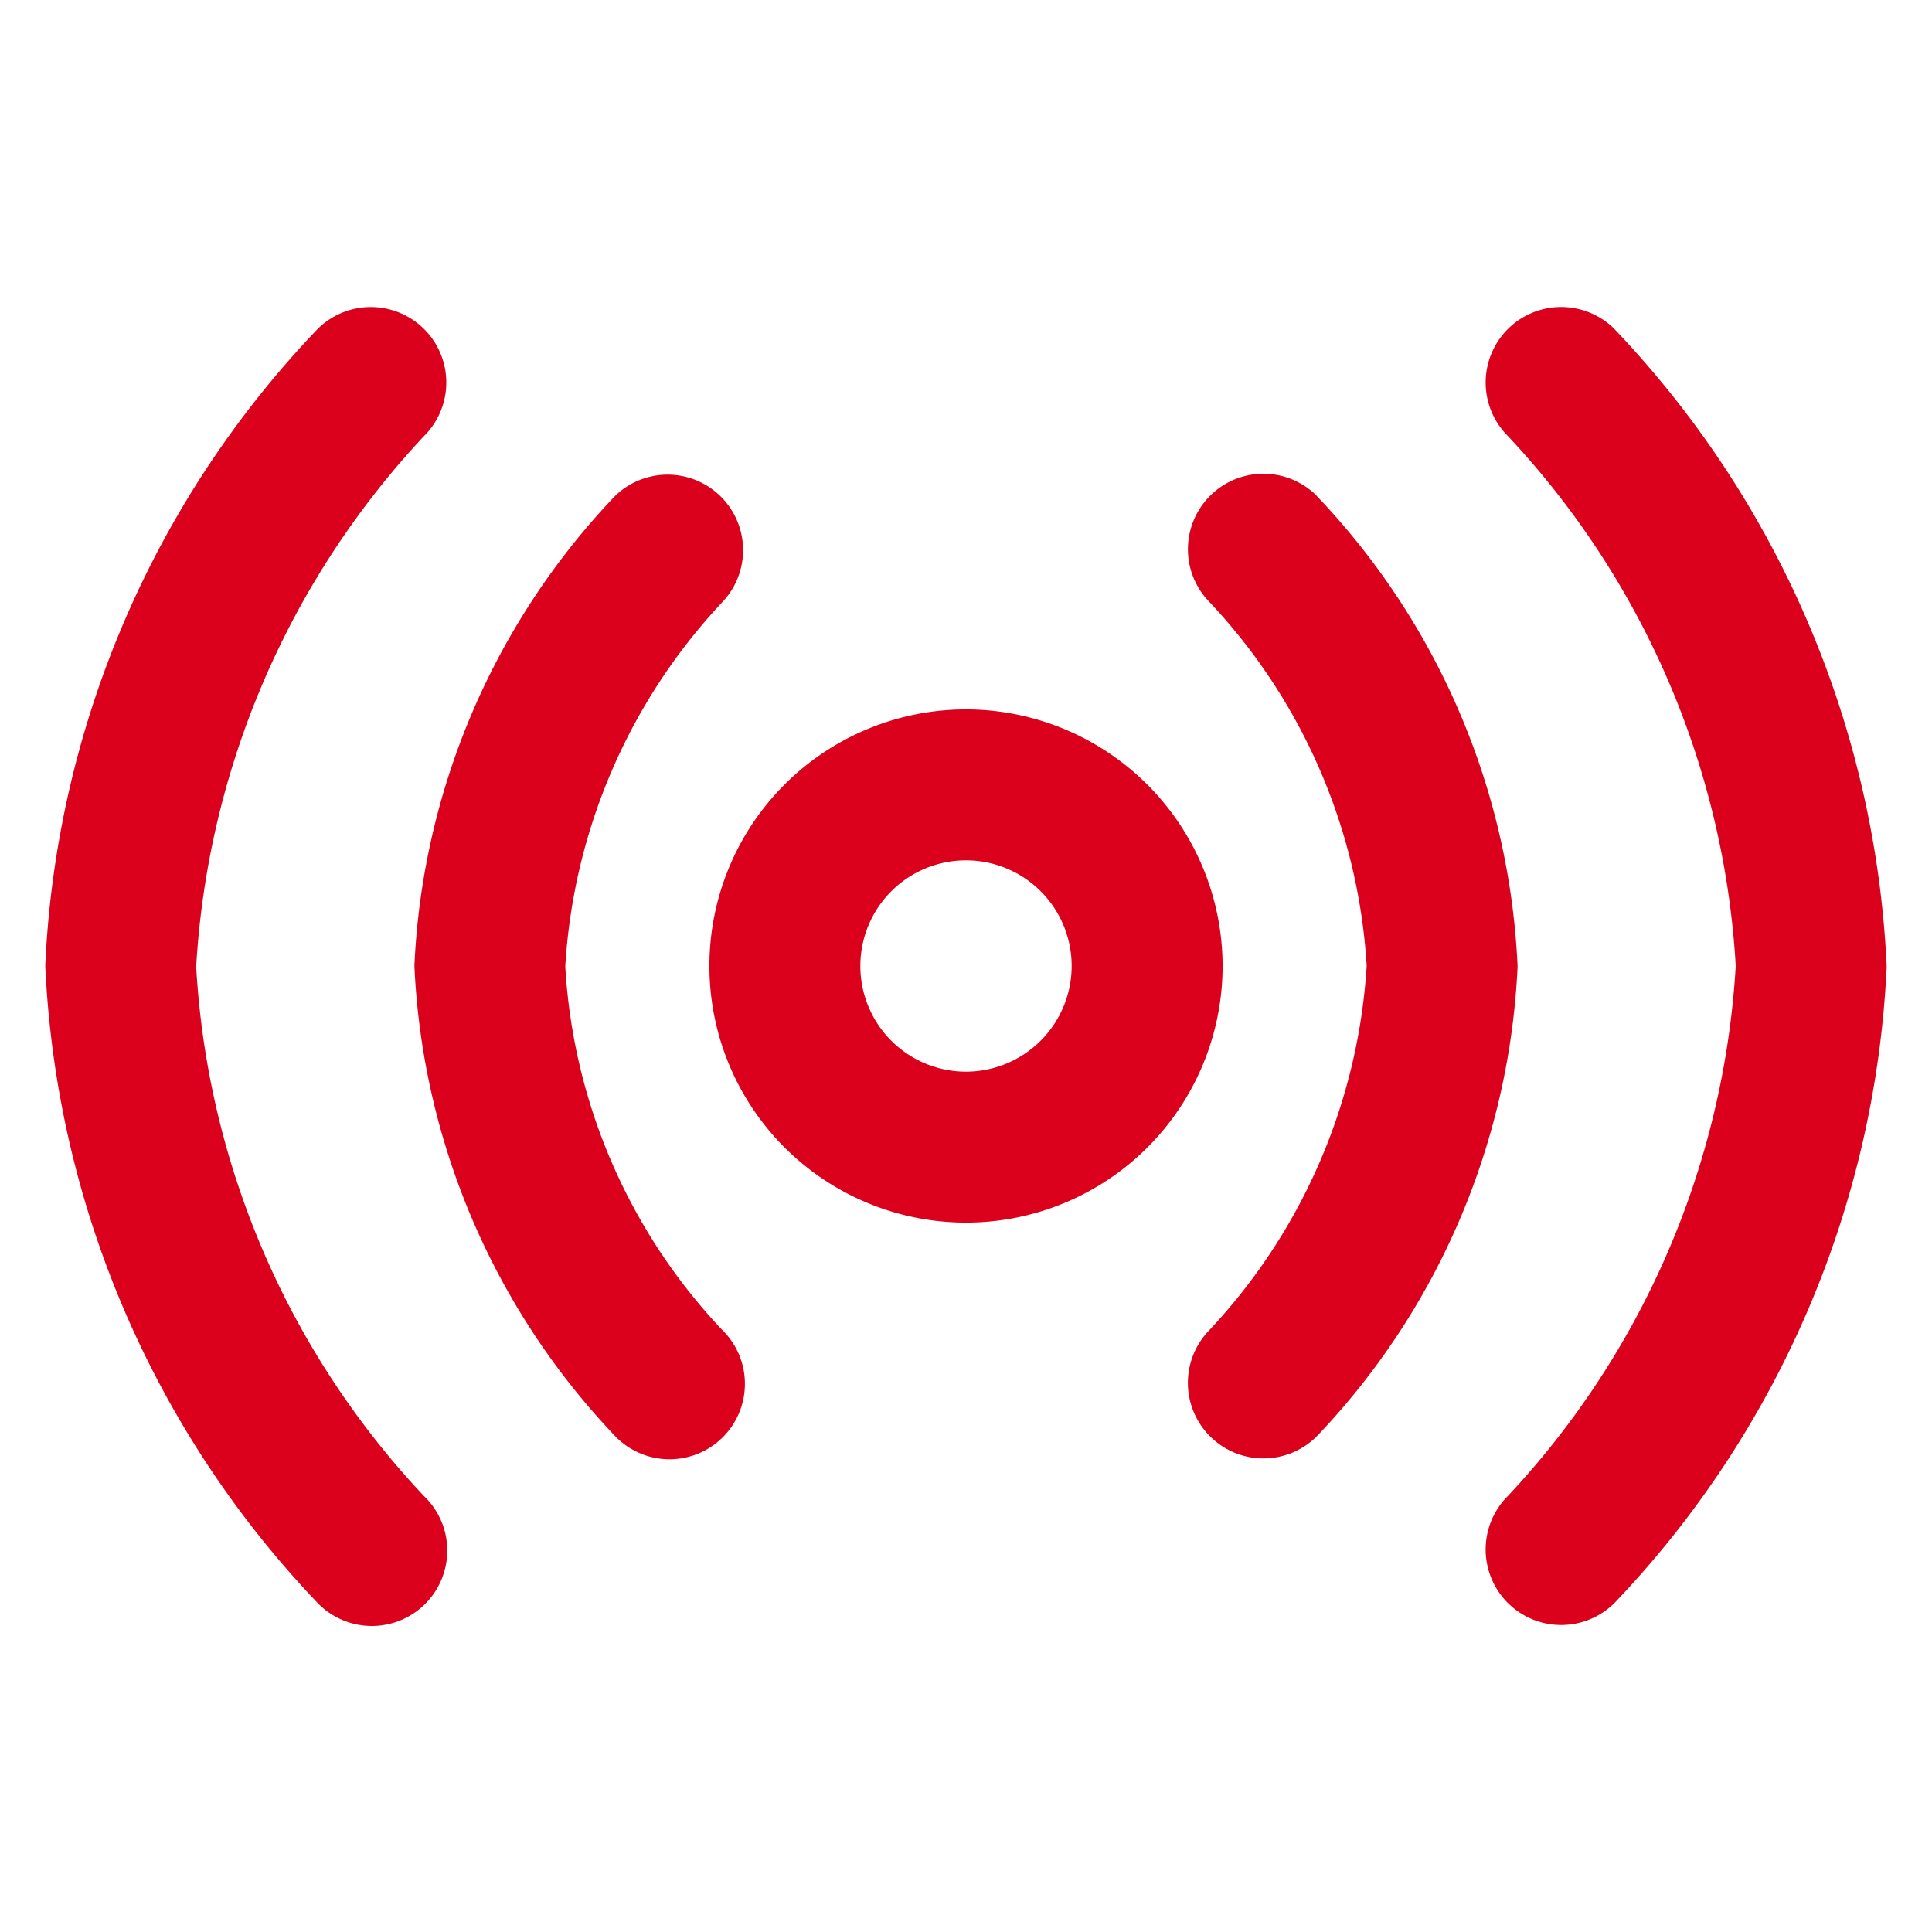 <svg fill="#db011c" width="22" height="22" viewBox="0 0 32 32" xmlns="http://www.w3.org/2000/svg"><path d="M16 11.75A4.25 4.25 0 1020.25 16 4.255 4.255 0 0016 11.75zm0 6A1.75 1.75 0 1117.75 16 1.752 1.752 0 0116 17.75zM3.25 16a14.058 14.058 0 013.784-8.789l-.007.008a1.25 1.25 0 00-1.77-1.766A16.337 16.337 0 00.751 15.962L.75 16a16.368 16.368 0 004.514 10.553l-.006-.006a1.249 1.249 0 101.767-1.765 13.936 13.936 0 01-3.774-8.743l-.002-.038zm6.113 0a9.667 9.667 0 012.6-6.026l-.005.005a1.25 1.25 0 00-1.77-1.765 12.058 12.058 0 00-3.323 7.759l-.001.028a12.078 12.078 0 003.329 7.79l-.005-.005a1.249 1.249 0 101.767-1.765 9.565 9.565 0 01-2.591-5.993l-.001-.027zM26.744 5.453a1.25 1.25 0 10-1.772 1.766 14.013 14.013 0 013.775 8.741l.002.04a14.045 14.045 0 01-3.784 8.789l.007-.008a1.25 1.25 0 001.772 1.766 16.343 16.343 0 004.504-10.509l.001-.038a16.373 16.373 0 00-4.512-10.553l.006.007zm-4.933 2.761a1.25 1.25 0 00-1.77 1.766 9.642 9.642 0 012.594 5.992l.001.028a9.687 9.687 0 01-2.601 6.027l.005-.005a1.25 1.25 0 001.772 1.766 12.073 12.073 0 003.323-7.759l.001-.028a12.075 12.075 0 00-3.331-7.791l.005.005z"/></svg>